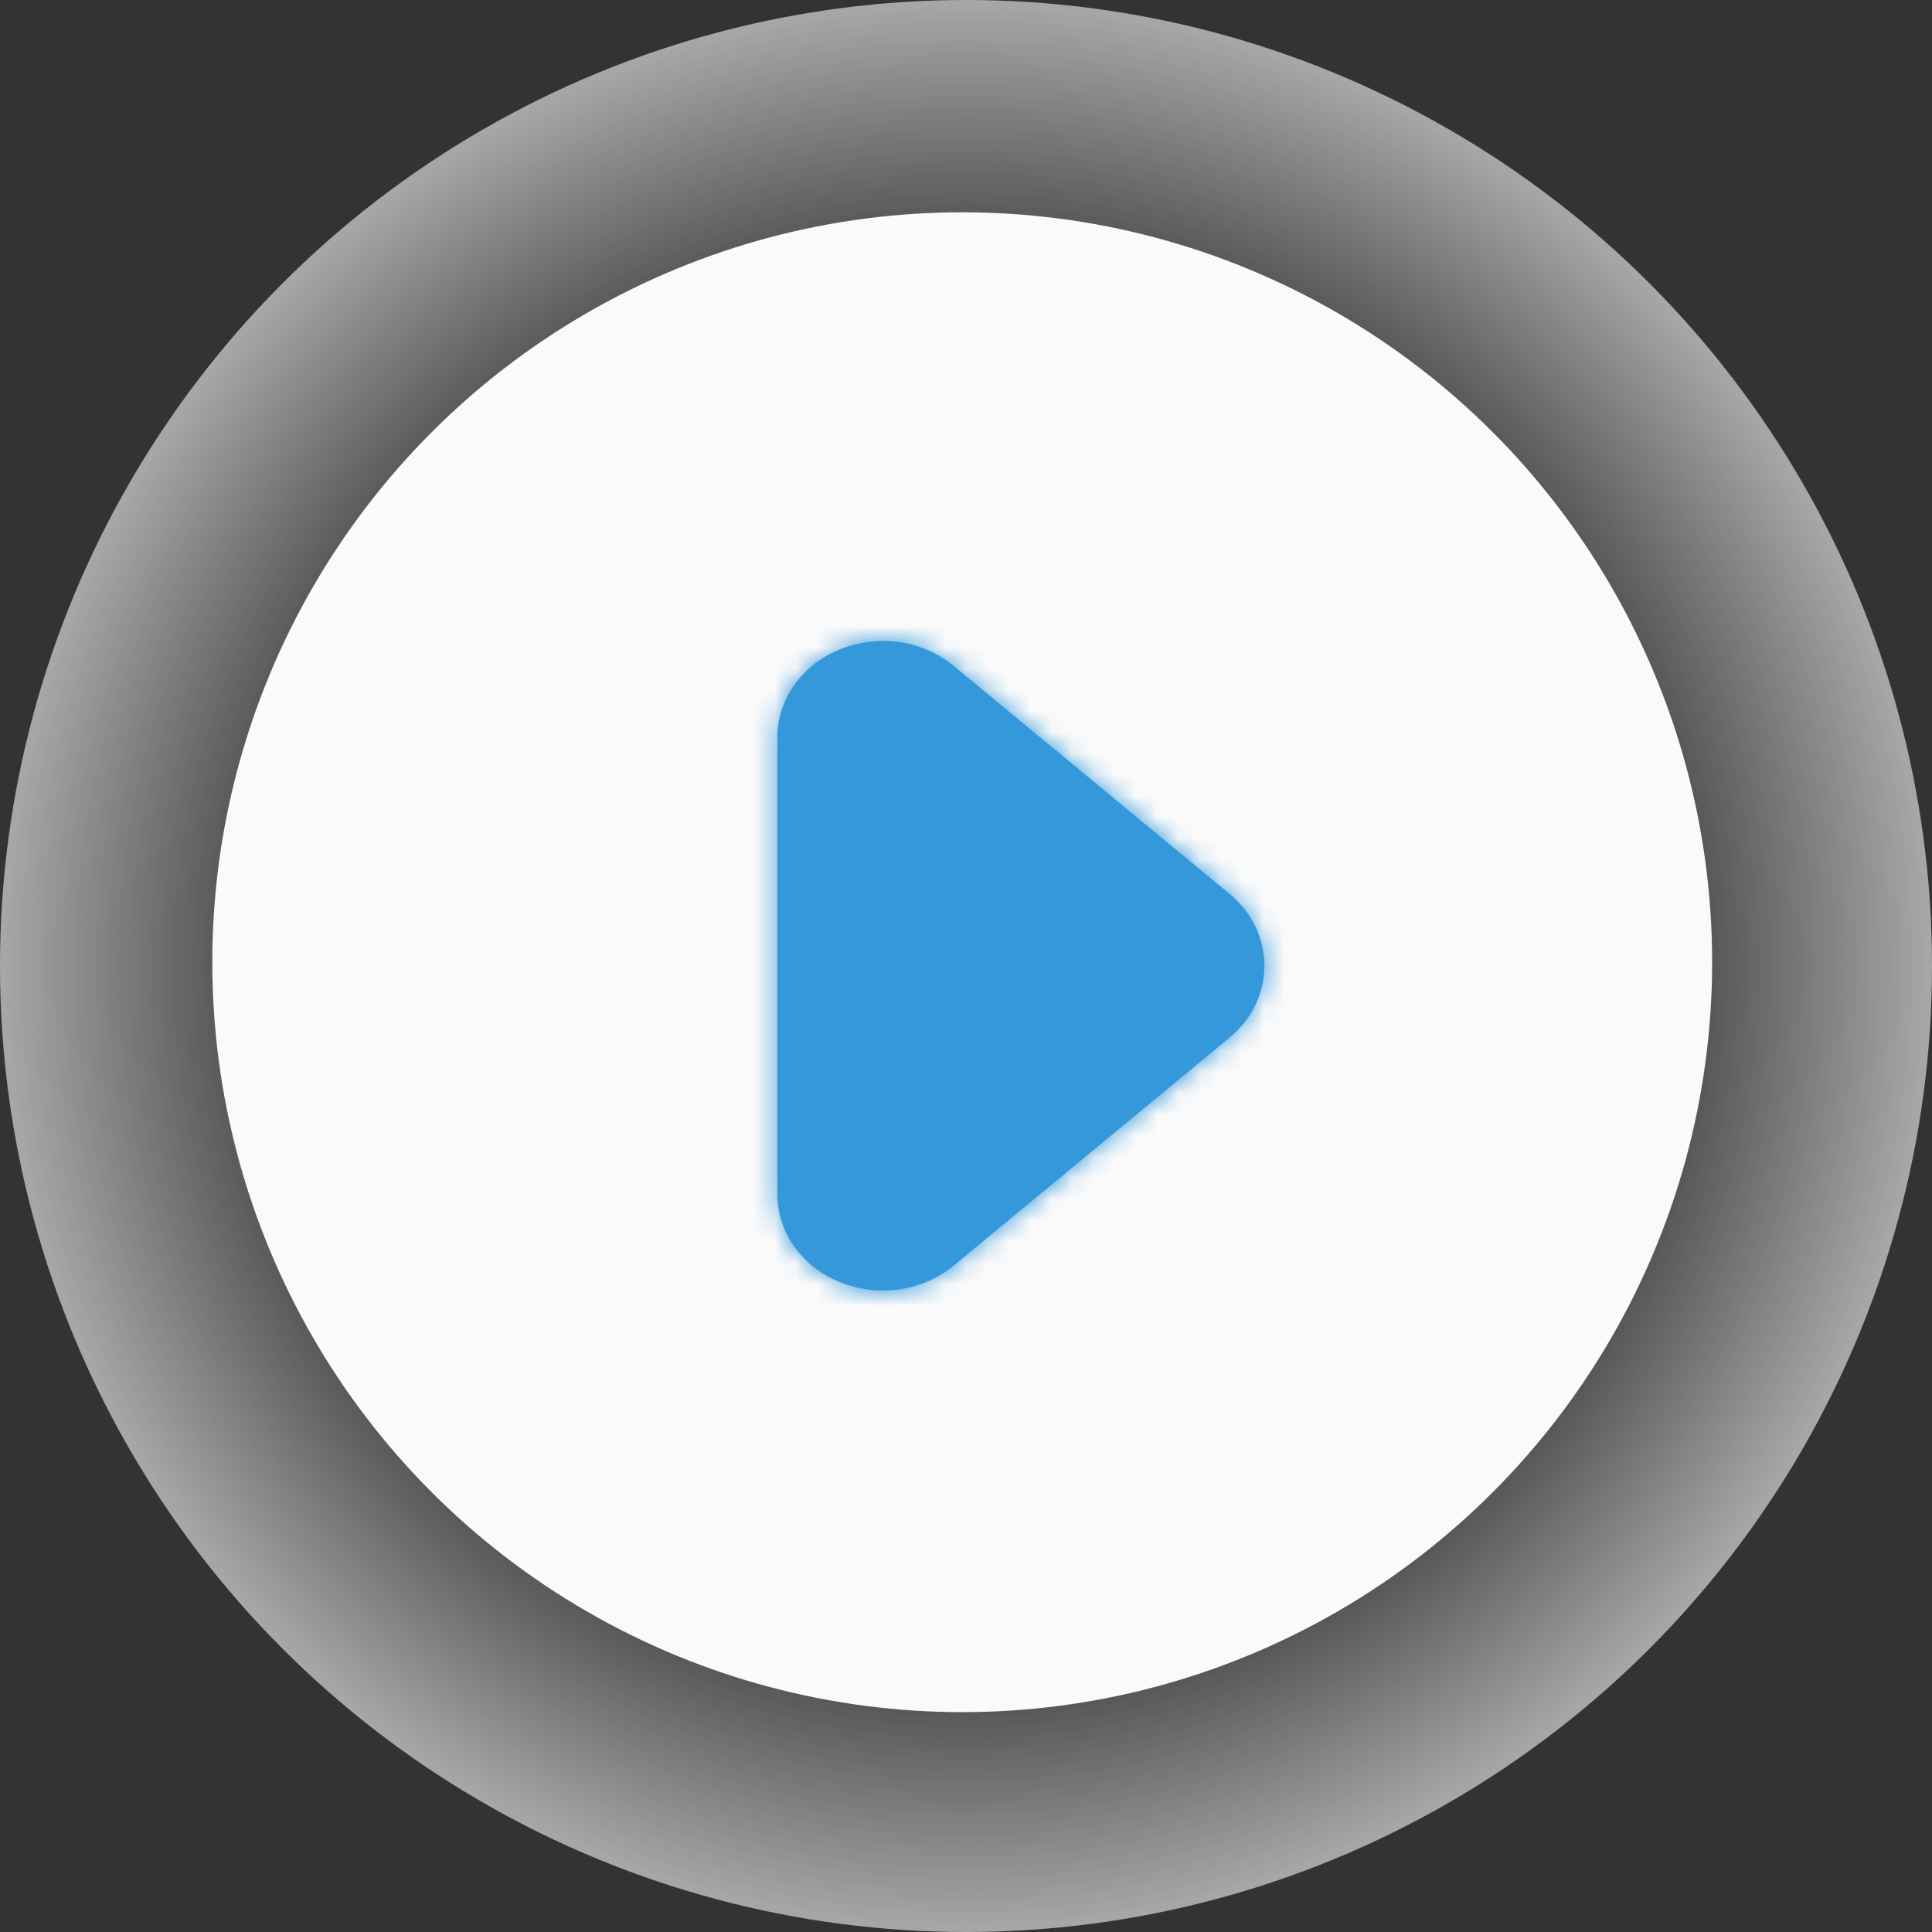 <svg width="91" height="91" viewBox="0 0 91 91" fill="none" xmlns="http://www.w3.org/2000/svg">
<rect x="0" y="0" width="91" height="91" fill="#333333" stroke="none"/>
<circle cx="45.5" cy="45.5" r="45.5" fill="url(#paint0_radial_2_4409)" fill-opacity="0.6"/>
<circle cx="45.322" cy="45.322" r="35.322" fill="#FAFAFA"/>
<path fill-rule="evenodd" clip-rule="evenodd" d="M41.599 60.787C40.817 60.787 40.027 60.618 39.29 60.272C37.638 59.492 36.613 57.944 36.613 56.229V34.749C36.613 33.034 37.638 31.486 39.29 30.706C41.156 29.827 43.369 30.084 44.921 31.367L57.919 42.109C58.962 42.965 59.556 44.199 59.556 45.489C59.556 46.779 58.962 48.013 57.919 48.869L44.921 59.609C43.983 60.386 42.8 60.787 41.599 60.787Z" fill="#3498DB"/>
<mask id="mask0_2_4409" style="mask-type:luminance" maskUnits="userSpaceOnUse" x="36" y="30" width="24" height="31">
<path fill-rule="evenodd" clip-rule="evenodd" d="M41.599 60.787C40.817 60.787 40.027 60.618 39.29 60.272C37.638 59.492 36.613 57.944 36.613 56.229V34.749C36.613 33.034 37.638 31.486 39.29 30.706C41.156 29.827 43.369 30.084 44.921 31.367L57.919 42.109C58.962 42.965 59.556 44.199 59.556 45.489C59.556 46.779 58.962 48.013 57.919 48.869L44.921 59.609C43.983 60.386 42.8 60.787 41.599 60.787Z" fill="white"/>
</mask>
<g mask="url(#mask0_2_4409)">
<rect x="13.671" y="14.895" width="61.18" height="61.18" fill="#3498DB"/>
</g>
<defs>
<radialGradient id="paint0_radial_2_4409" cx="0" cy="0" r="1" gradientUnits="userSpaceOnUse" gradientTransform="translate(45.5 45.5) rotate(90) scale(45.5)">
<stop offset="0.659" stop-color="#FAFAFA" stop-opacity="0"/>
<stop offset="1" stop-color="#FAFAFA"/>
</radialGradient>
</defs>
</svg>
